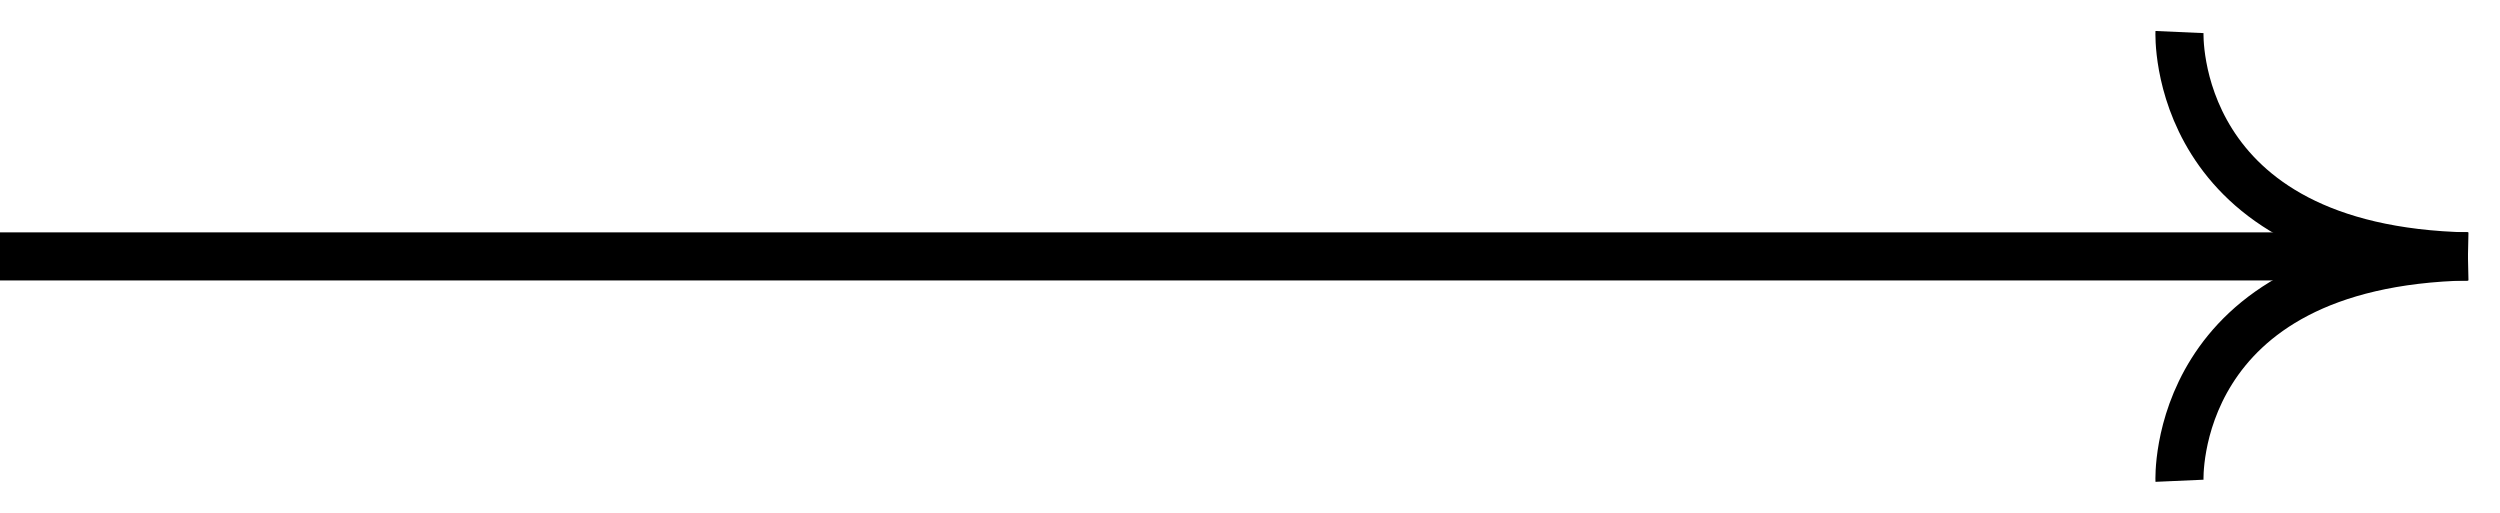 <svg xmlns:xlink="http://www.w3.org/1999/xlink" xmlns="http://www.w3.org/2000/svg" class="arrow-under" width="78"  height="16" ><defs><symbol id="arrow-right" viewBox="0 0 78 16" xml:space="preserve">
    <title>Arrow - right</title>
    <path style="" d="M0 8h77" stroke="#000000" fill="none" stroke-width="1.5px"></path><path style="" d="M68 15s-.3-6.8 9-7" stroke="#000000" fill="none" stroke-width="1.5px"></path><path style="" d="M68 1s-.3 6.8 9 7" stroke="#000000" fill="none" stroke-width="1.5px"></path></symbol></defs>
          <use xlink:href="#arrow-right" stroke="#000000"></use>
        </svg>